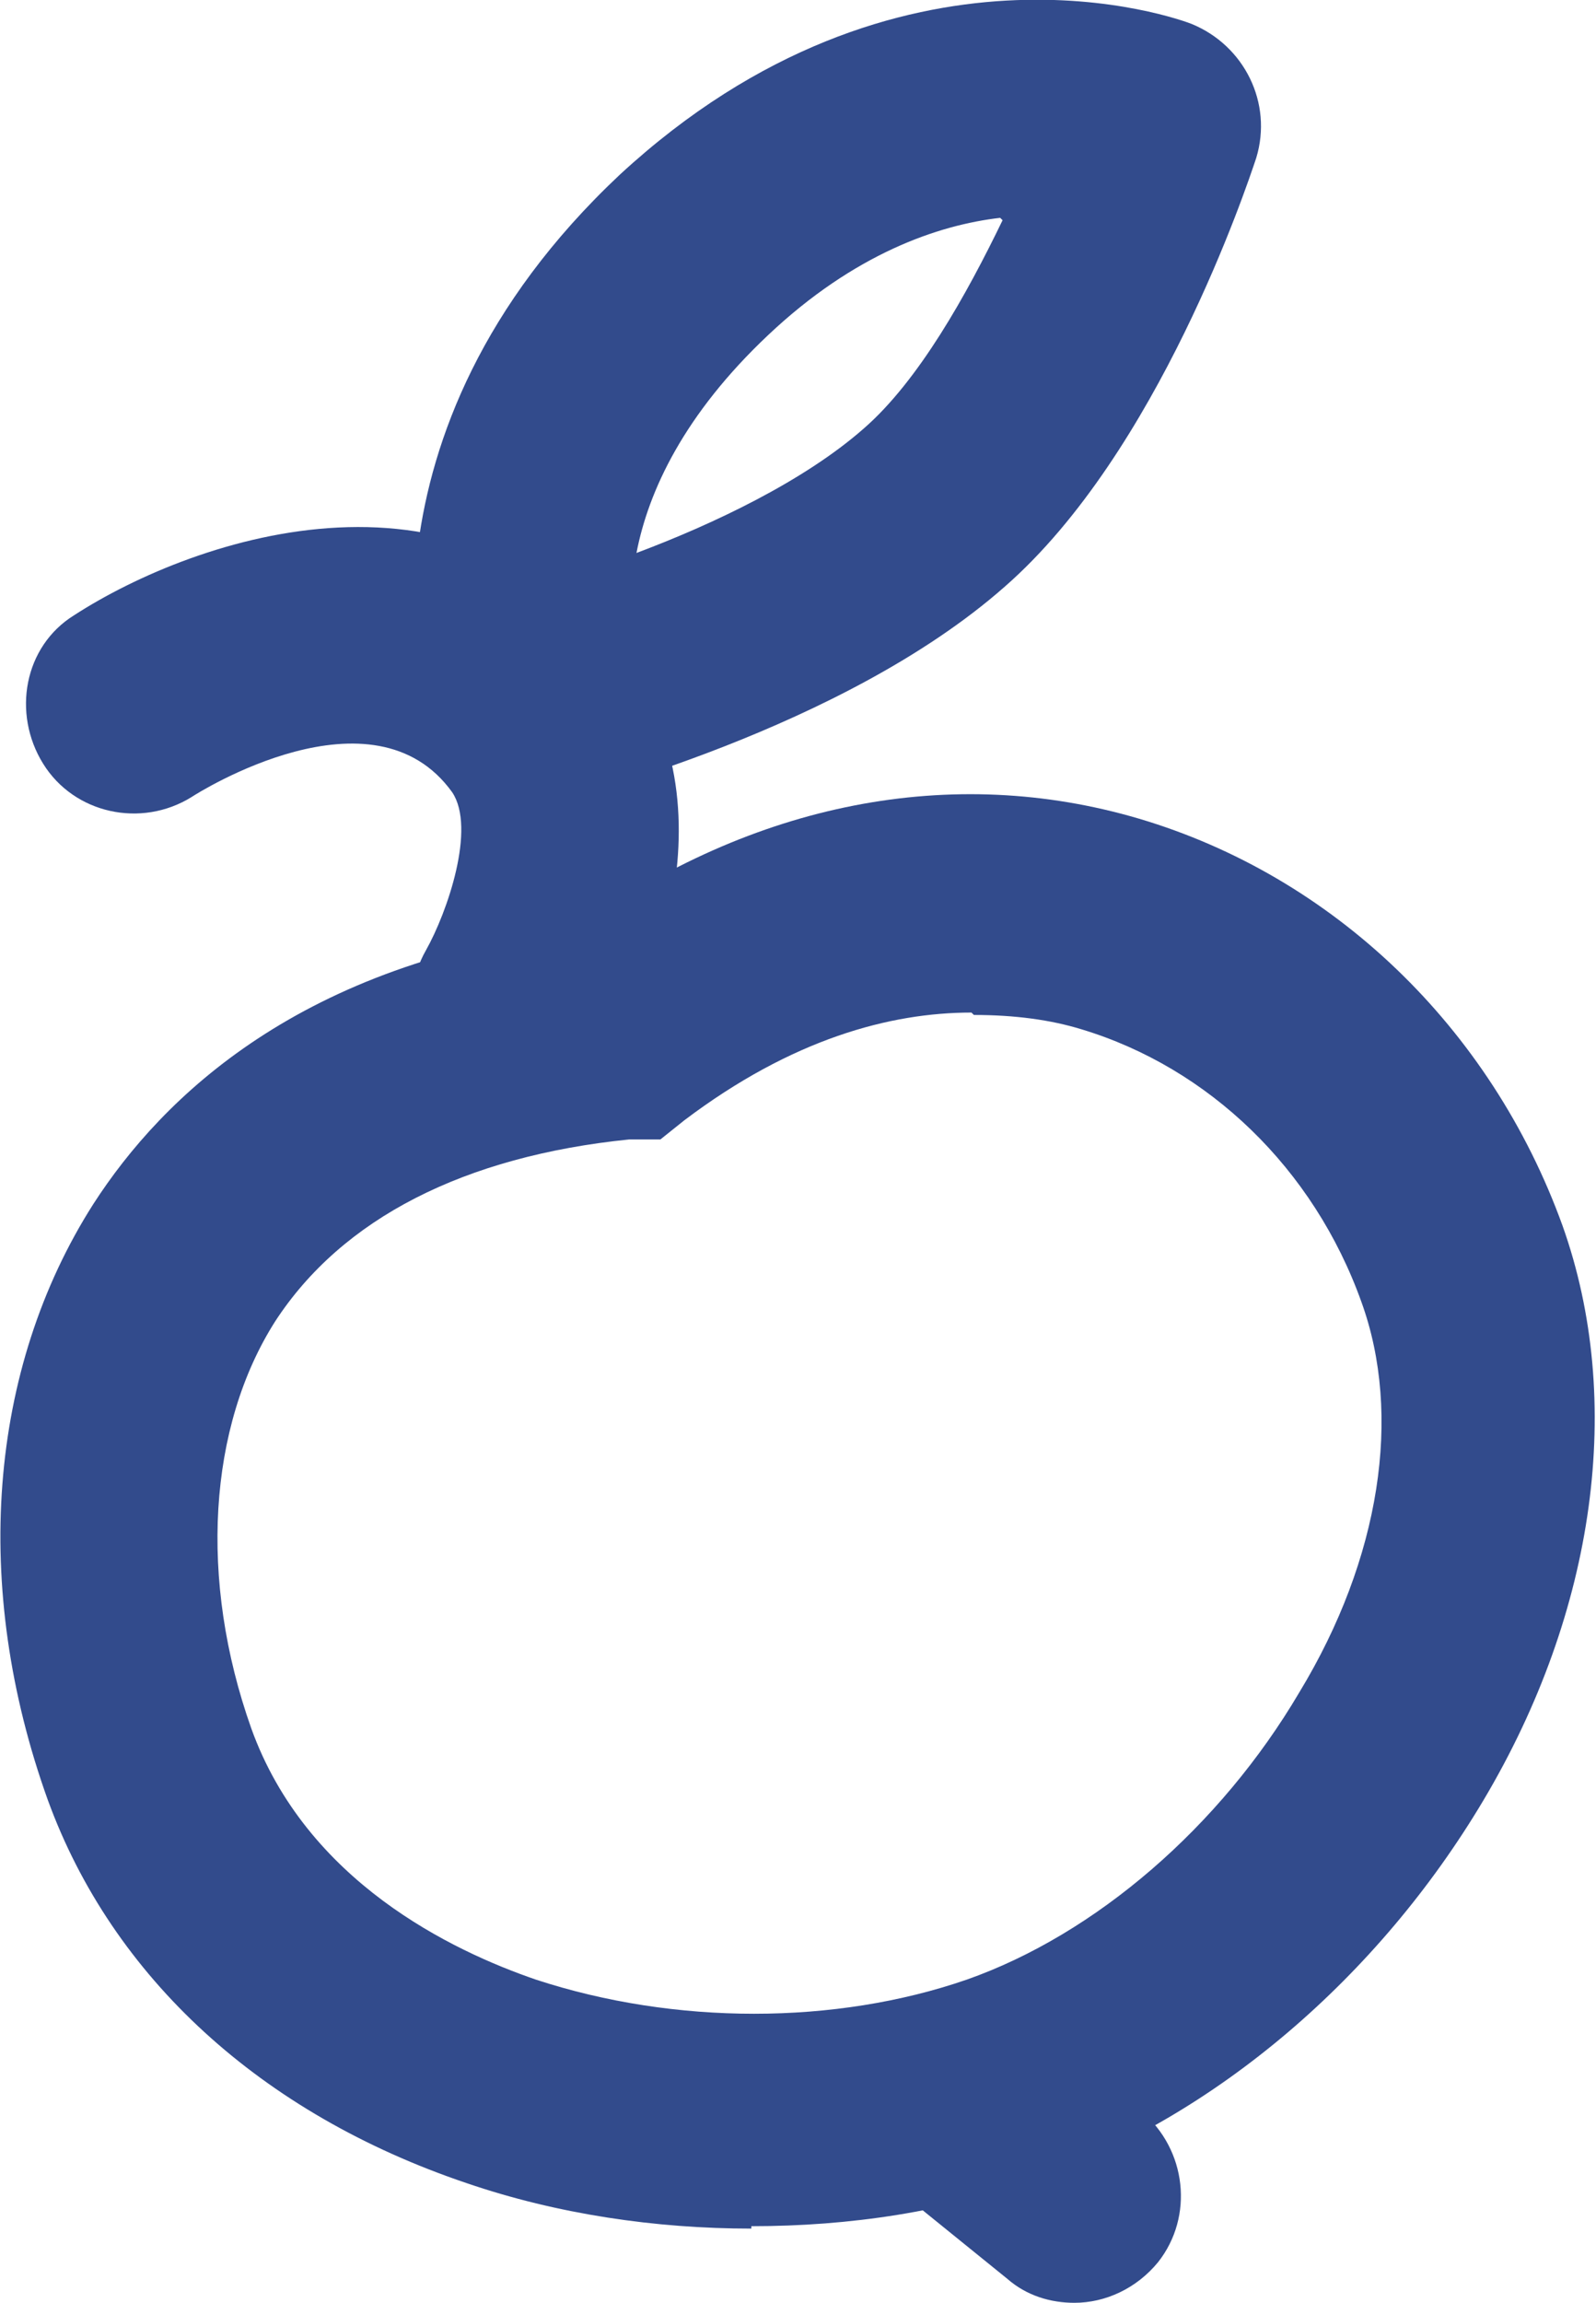 <?xml version="1.0" encoding="UTF-8"?>
<svg xmlns="http://www.w3.org/2000/svg" id="Ebene_2" data-name="Ebene 2" viewBox="0 0 6.67 9.62">
  <defs>
    <style>
      .cls-1 {
        fill: #324b8c;
      }
    </style>
  </defs>
  <g id="Ebene_2-2" data-name="Ebene 2">
    <g>
      <path class="cls-1" d="M3.14,9.31c-.4,0-.81-.06-1.19-.19-.86-.29-1.48-.86-1.75-1.6-.32-.89-.25-1.8.19-2.49.29-.45.87-1.01,2.02-1.15.74-.53,1.57-.69,2.35-.46.81.24,1.47.87,1.77,1.7h0c.26.73.14,1.61-.33,2.4-.44.74-1.12,1.32-1.86,1.58-.38.14-.79.2-1.2.2ZM4.06,4.23c-.34,0-.75.11-1.2.45l-.1.08h-.13c-.69.07-1.2.33-1.48.76-.28.44-.32,1.08-.1,1.7.23.64.84.93,1.19,1.05.58.19,1.25.19,1.8,0,.54-.19,1.06-.64,1.39-1.2.34-.56.43-1.16.26-1.63h0c-.2-.56-.64-.98-1.17-1.14-.13-.04-.28-.06-.45-.06Z"></path>
      <path class="cls-1" d="M2.17,4.64c-.08,0-.15-.02-.22-.06-.22-.12-.29-.4-.17-.61.09-.16.21-.51.11-.66-.33-.46-1.06,0-1.09.02-.21.13-.49.07-.62-.14-.13-.21-.08-.49.13-.62.51-.33,1.66-.72,2.32.22.47.66,0,1.53-.06,1.62-.08.15-.23.23-.39.23Z"></path>
      <path class="cls-1" d="M4.49,9.62c-.1,0-.2-.03-.28-.1l-.42-.34c-.19-.16-.22-.44-.07-.63.16-.19.44-.22.63-.07l.42.34c.19.16.22.44.07.63-.09.11-.22.17-.35.17Z"></path>
      <path class="cls-1" d="M2.22,3.36c-.19,0-.37-.12-.43-.32-.02-.05-.36-1.22.8-2.31C3.76-.35,4.93.08,4.98.1c.22.09.34.33.27.56-.04.12-.41,1.23-1.05,1.79-.68.6-1.82.88-1.87.9-.04,0-.07.01-.11.01ZM4.18.91c-.26.03-.61.15-.97.49-.35.33-.5.65-.55.91.32-.12.7-.3.95-.52.23-.2.43-.56.58-.87Z"></path>
    </g>
  </g>
</svg>
